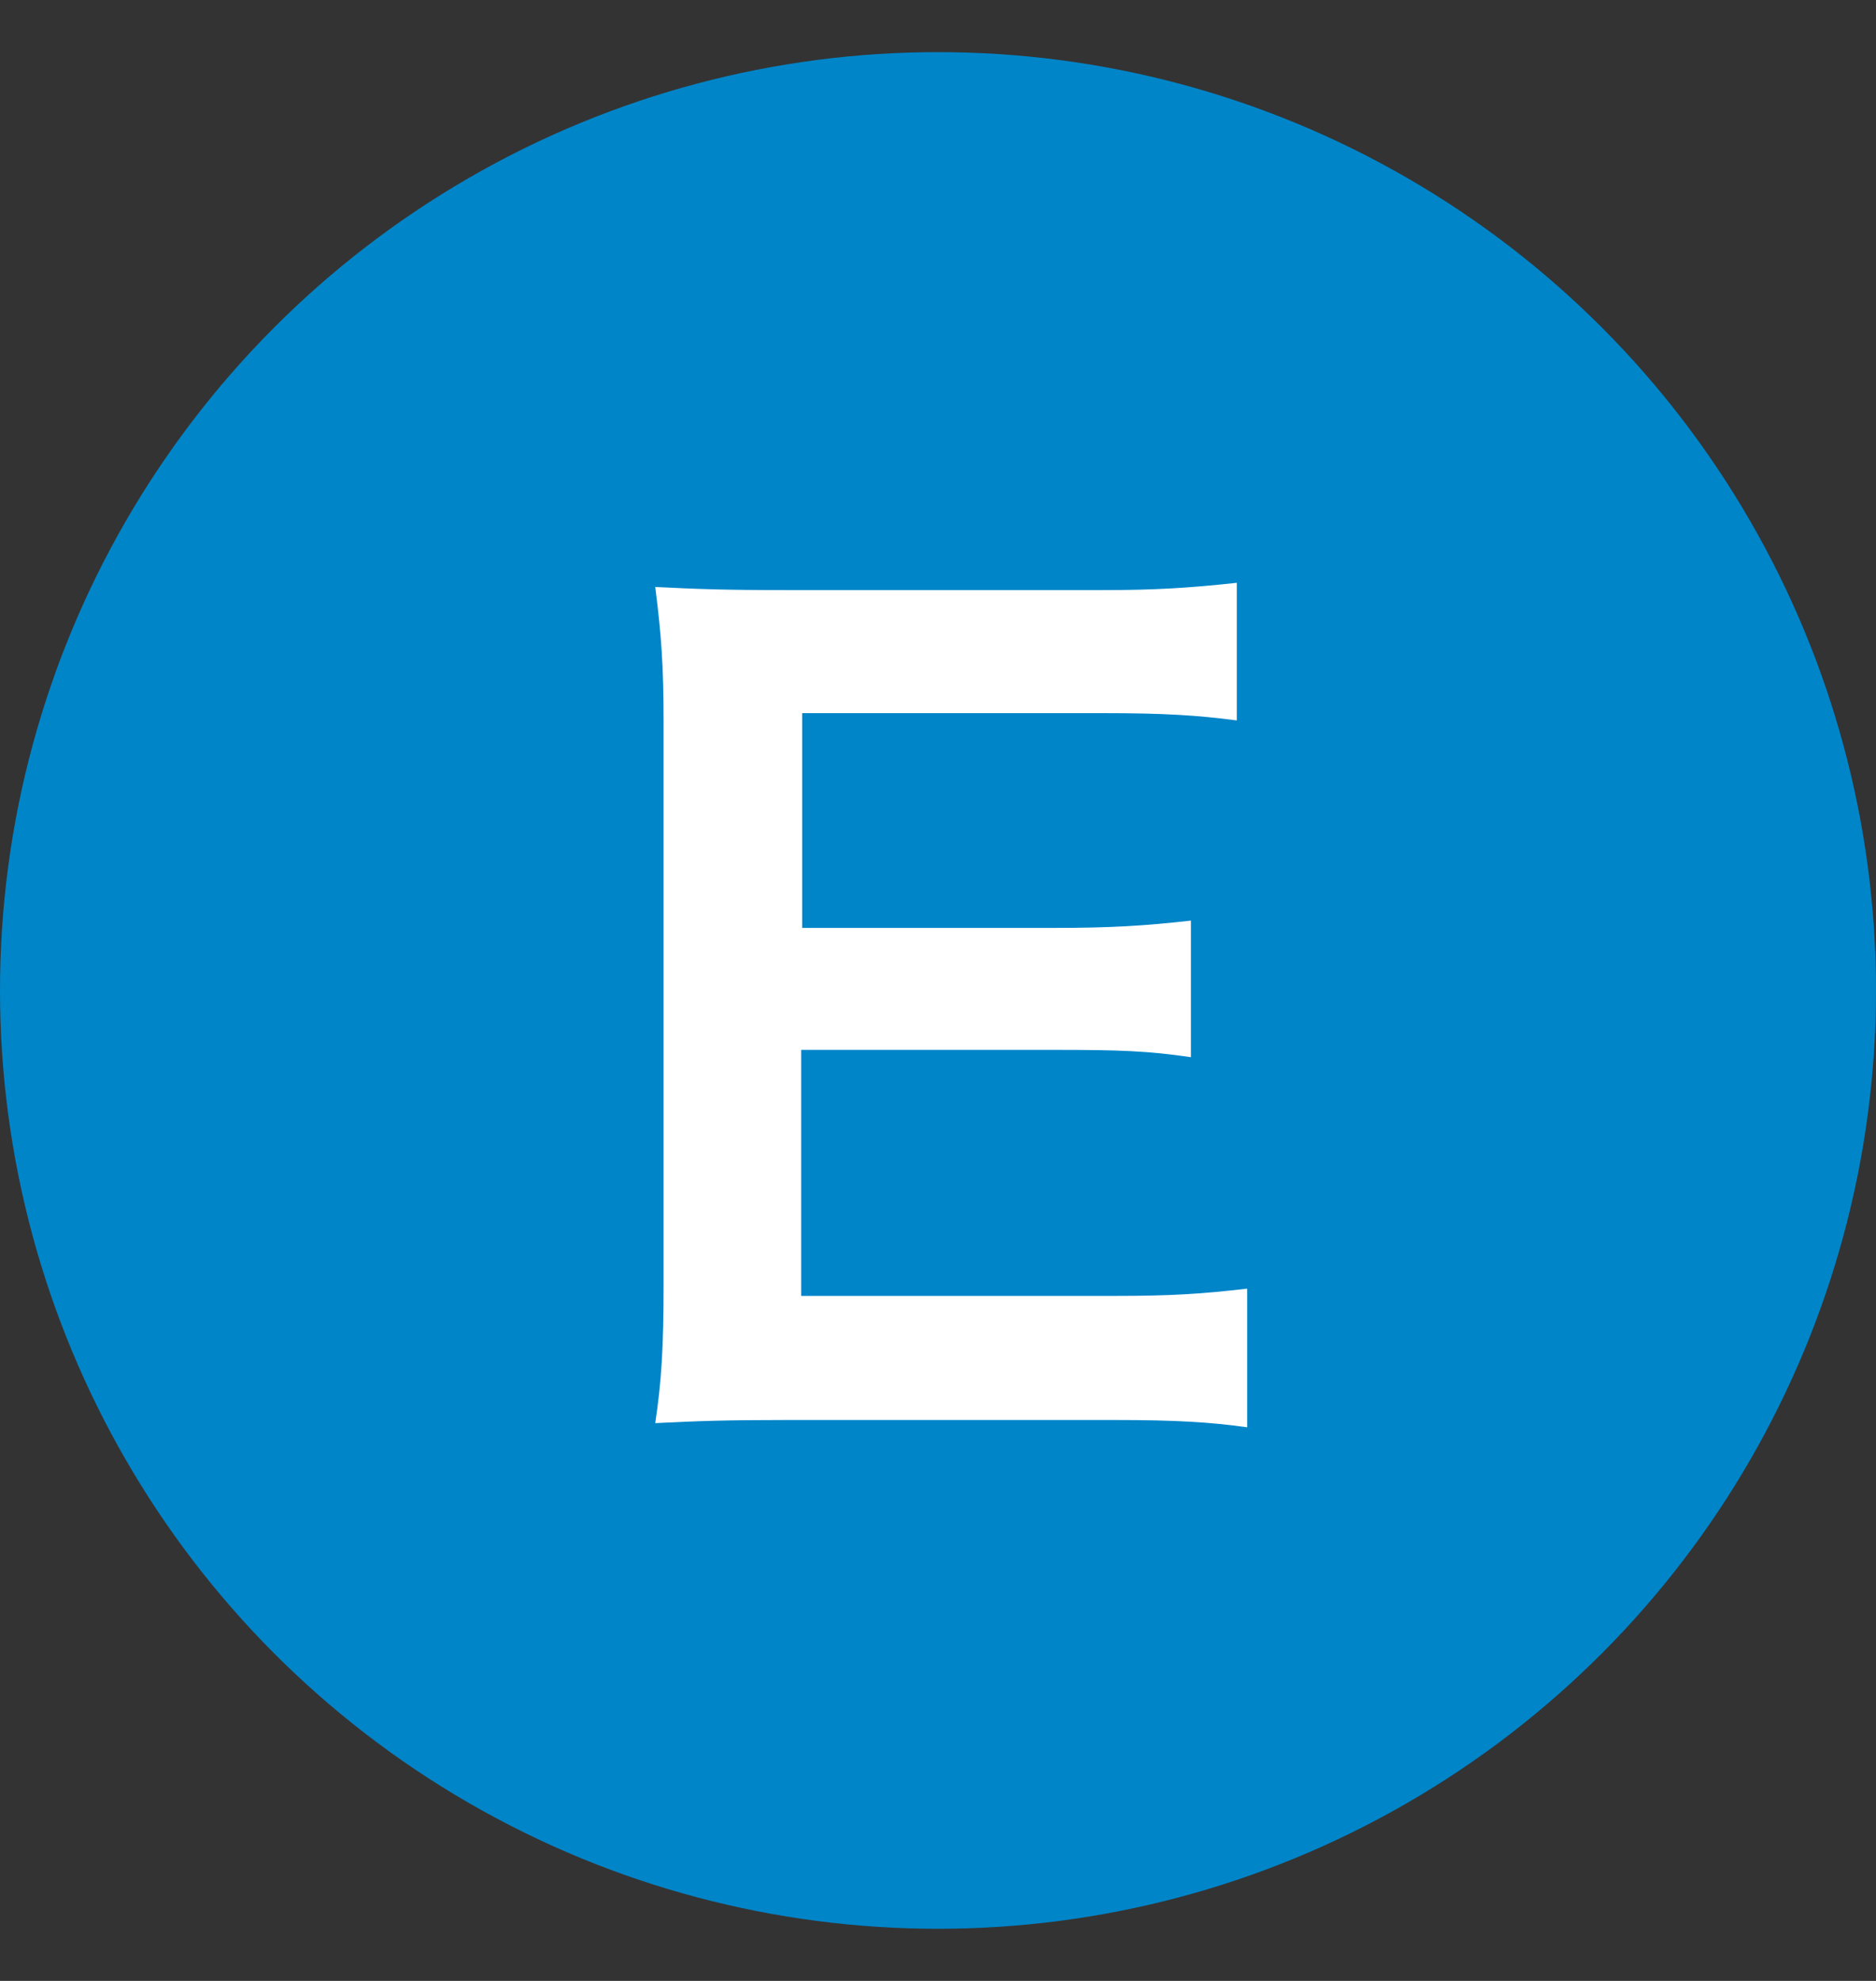 <svg width="18" height="19" viewBox="0 0 18 19" fill="none" xmlns="http://www.w3.org/2000/svg">
<rect x="0" y="0" width="18" height="19" fill="#333333" stroke="none"/>
<circle cx="9" cy="9.5" r="9" fill="#0085C9"/>
<path d="M11.967 12.36V13.69C11.607 13.64 11.287 13.62 10.677 13.62H7.557C6.957 13.62 6.687 13.63 6.287 13.65C6.347 13.25 6.367 12.92 6.367 12.33V6.92C6.367 6.4 6.347 6.1 6.287 5.63C6.687 5.65 6.947 5.66 7.557 5.66H10.577C11.077 5.66 11.407 5.64 11.867 5.59V6.91C11.487 6.86 11.167 6.84 10.577 6.84H7.697V8.9H10.127C10.647 8.9 10.987 8.88 11.427 8.83V10.14C11.017 10.08 10.747 10.07 10.127 10.07H7.687V12.43H10.687C11.247 12.43 11.537 12.41 11.967 12.36Z" fill="white"/>
</svg>
